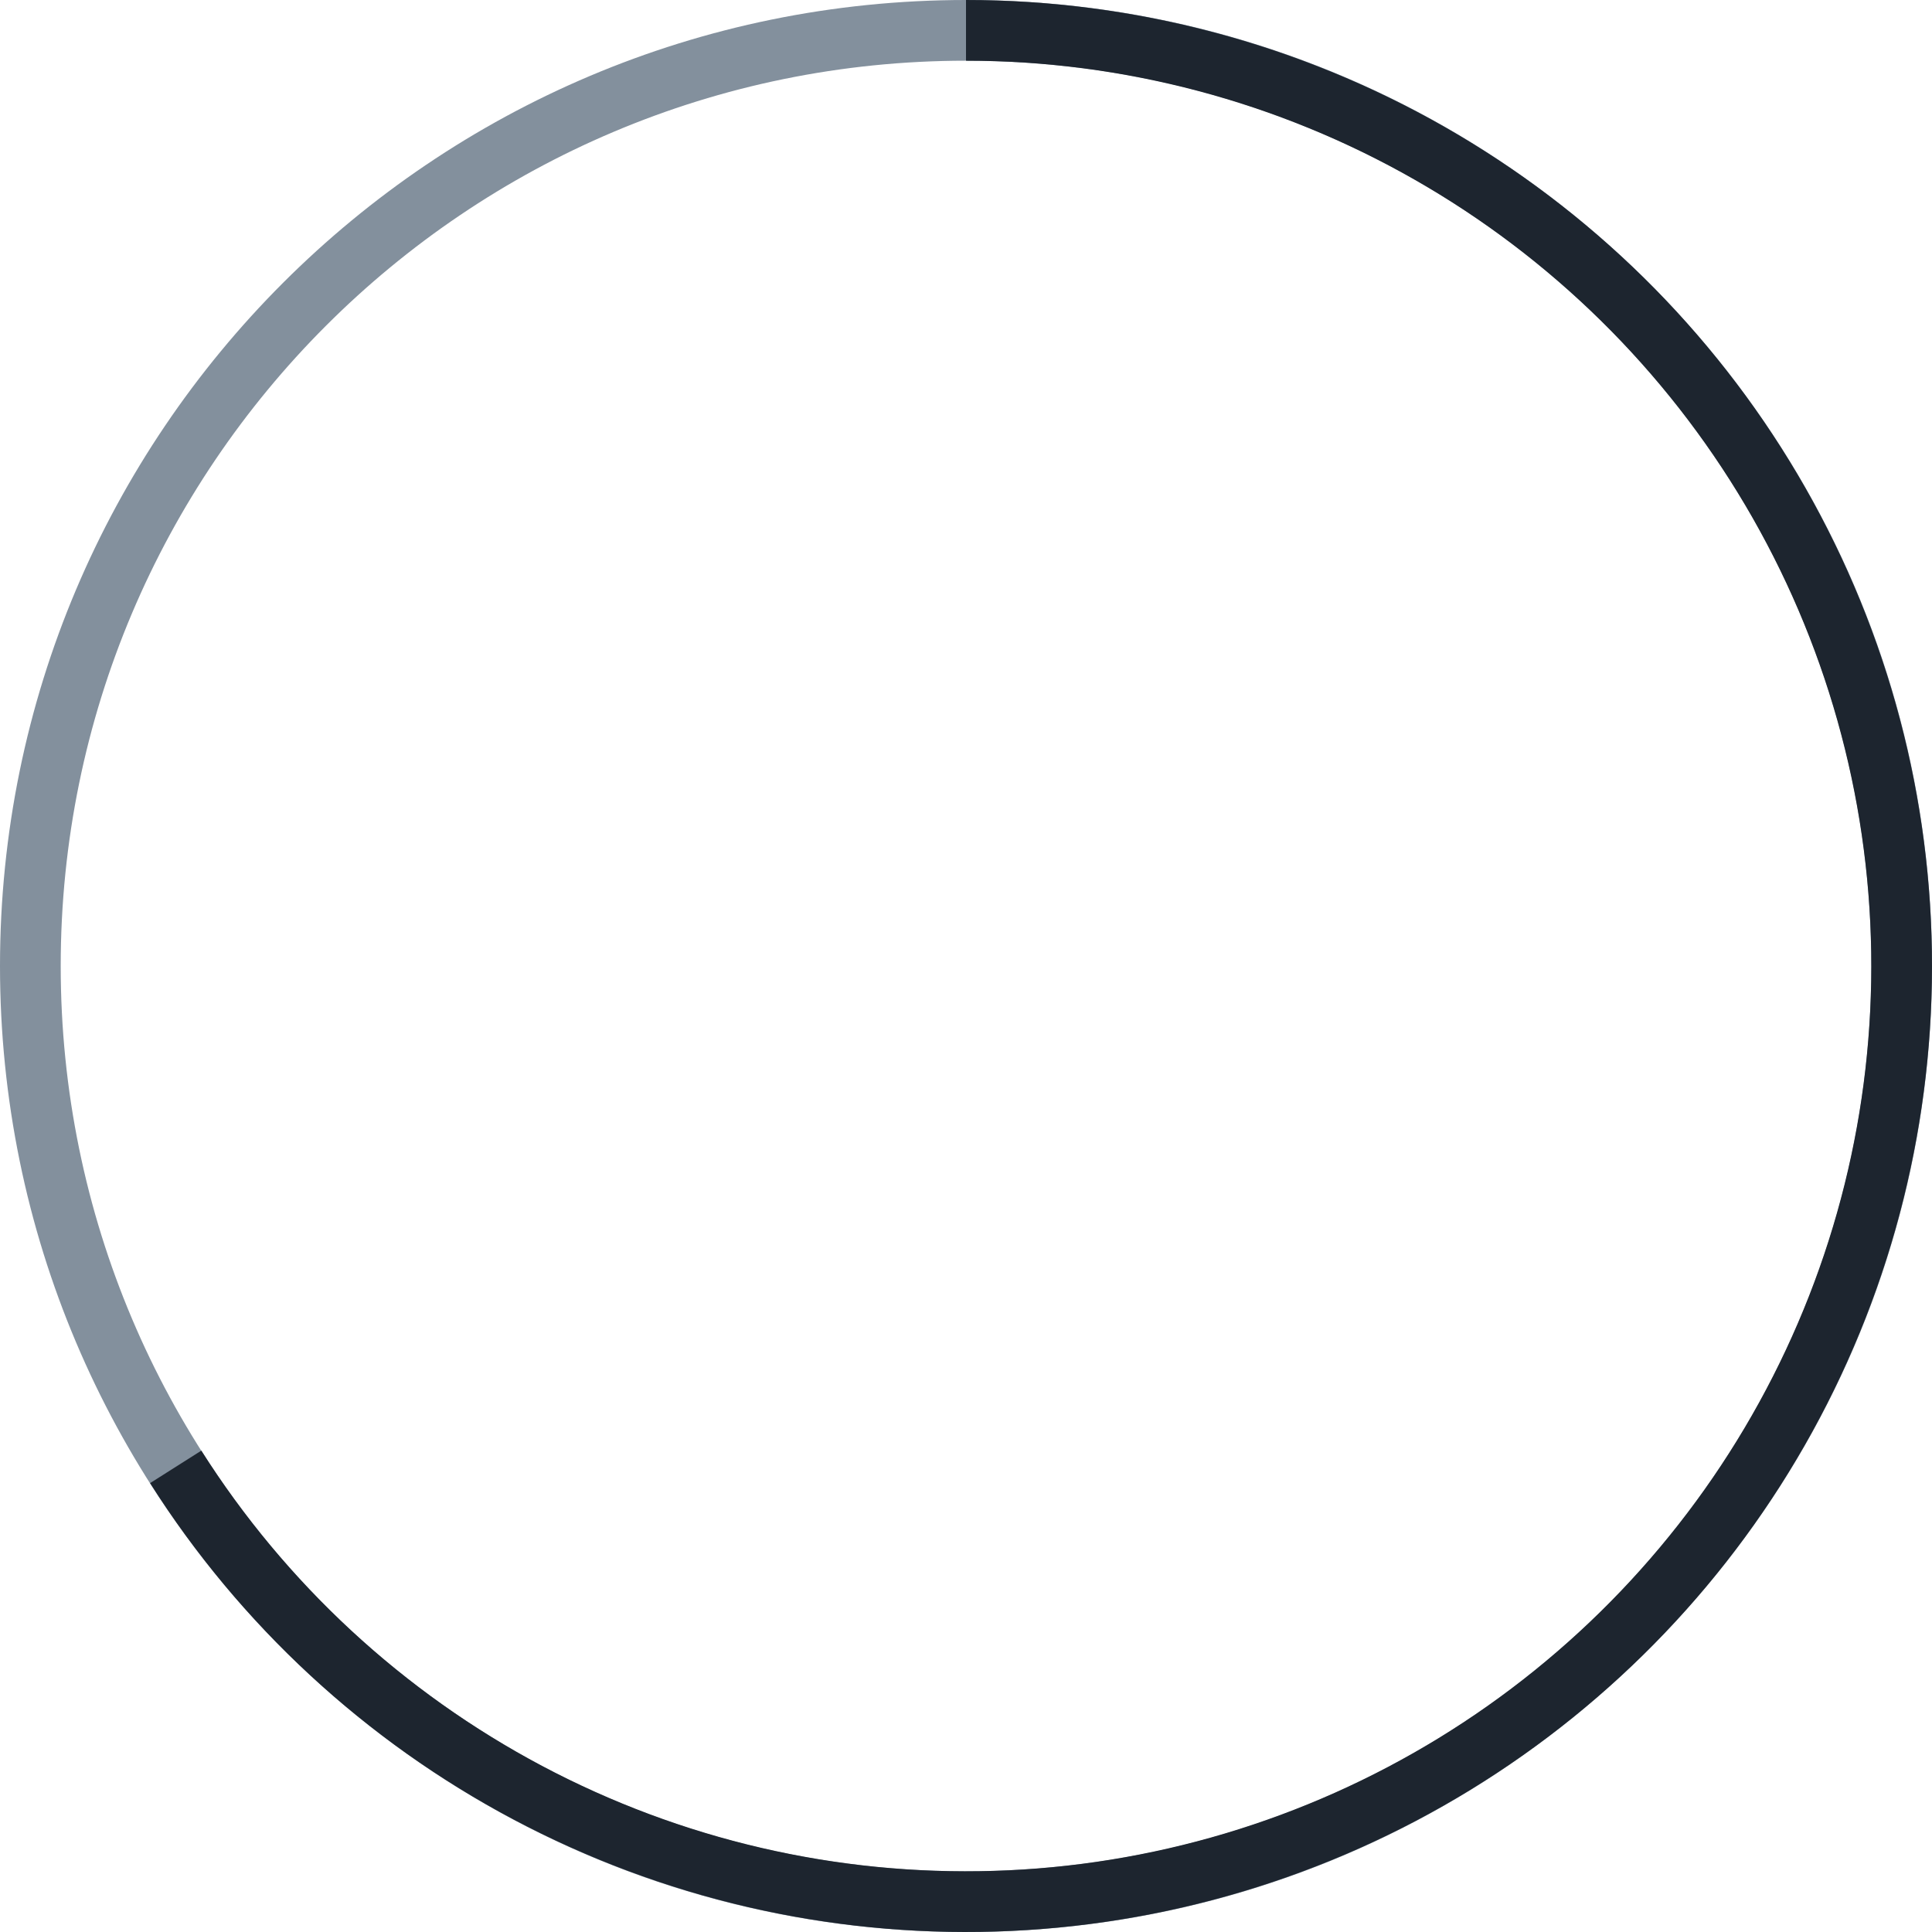 <?xml version="1.0" encoding="utf-8"?>
<svg xmlns="http://www.w3.org/2000/svg" fill="none" height="100%" overflow="visible" preserveAspectRatio="none" style="display: block;" viewBox="0 0 121 121" width="100%">
<g id="Stuff">
<path d="M121 60.5C121 93.913 93.913 121 60.5 121C27.087 121 0 93.913 0 60.5C0 27.087 27.087 0 60.5 0C93.913 0 121 27.087 121 60.5ZM3.802 60.5C3.802 91.814 29.186 117.198 60.5 117.198C91.814 117.198 117.198 91.814 117.198 60.5C117.198 29.186 91.814 3.802 60.5 3.802C29.186 3.802 3.802 29.186 3.802 60.5Z" fill="#83909D" id="Ellipse 1713"/>
<path d="M60.5 0C71.014 1.25379e-07 81.347 2.74 90.479 7.95C99.612 13.16 107.229 20.66 112.579 29.711C117.93 38.761 120.83 49.05 120.993 59.563C121.156 70.076 118.576 80.45 113.508 89.662C108.44 98.874 101.059 106.606 92.092 112.096C83.125 117.587 72.883 120.645 62.374 120.971C51.865 121.297 41.452 118.878 32.163 113.953C22.873 109.029 15.028 101.768 9.399 92.887L12.61 90.852C17.885 99.175 25.238 105.979 33.943 110.594C42.649 115.21 52.407 117.476 62.256 117.171C72.105 116.866 81.704 114 90.107 108.854C98.51 103.709 105.428 96.463 110.177 87.829C114.927 79.196 117.344 69.474 117.192 59.622C117.039 49.77 114.322 40.127 109.307 31.645C104.292 23.163 97.154 16.135 88.595 11.252C80.037 6.369 70.353 3.802 60.5 3.802L60.5 0Z" fill="#1D252F" id="Ellipse 1714"/>
</g>
</svg>